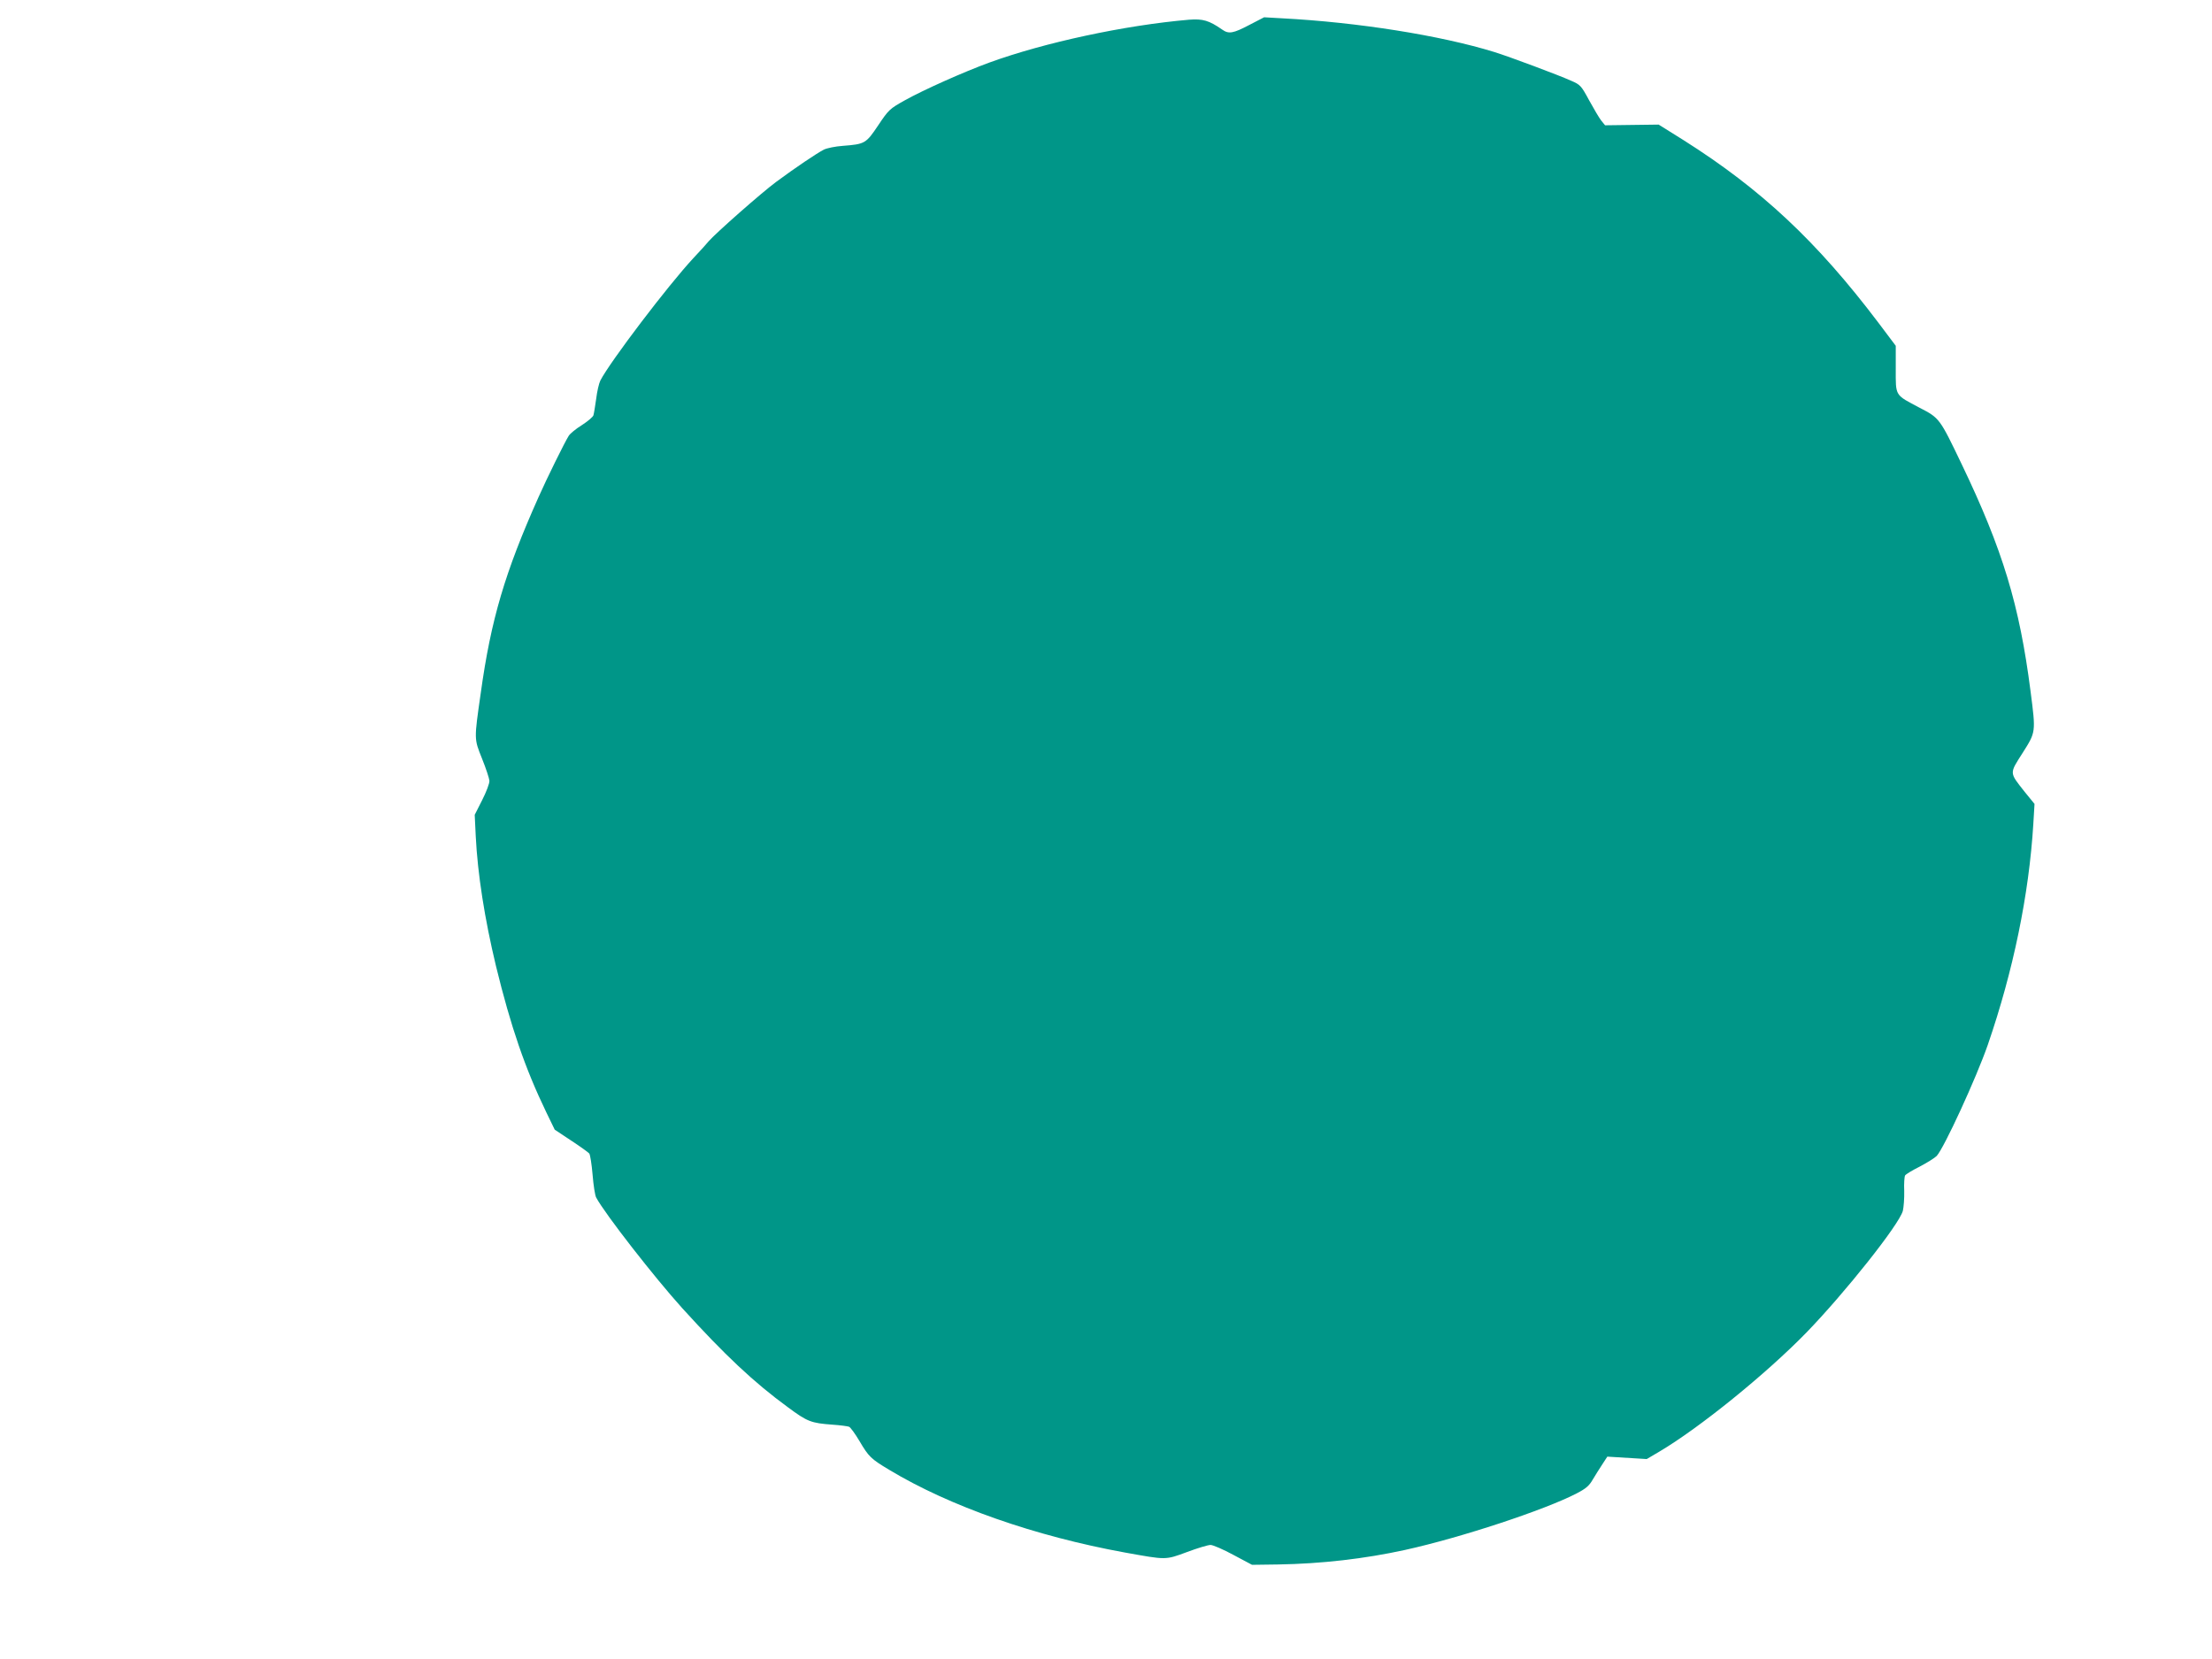 <?xml version="1.0" standalone="no"?>
<!DOCTYPE svg PUBLIC "-//W3C//DTD SVG 20010904//EN"
 "http://www.w3.org/TR/2001/REC-SVG-20010904/DTD/svg10.dtd">
<svg version="1.0" xmlns="http://www.w3.org/2000/svg"
 width="1280pt" height="960pt" viewBox="0 0 1280 960"
 preserveAspectRatio="xMidYMid meet">
<g transform="translate(0,960) scale(0.1,-0.1)"
fill="#009688" stroke="none">
<path d="M7230 9456 c-95 -50 -120 -54 -158 -27 -76 53 -112 63 -191 57 -373
-32 -837 -132 -1156 -248 -150 -55 -381 -158 -490 -219 -86 -48 -93 -54 -153
-144 -71 -106 -77 -109 -205 -119 -43 -3 -92 -13 -110 -22 -44 -23 -164 -104
-275 -186 -83 -61 -355 -301 -392 -345 -8 -10 -47 -54 -88 -97 -146 -157 -481
-598 -538 -708 -8 -16 -19 -63 -24 -105 -6 -43 -13 -86 -16 -96 -3 -10 -33
-35 -67 -57 -34 -21 -68 -49 -76 -62 -24 -38 -127 -247 -174 -353 -195 -436
-276 -710 -335 -1135 -39 -273 -39 -263 7 -379 23 -57 42 -115 43 -129 1 -15
-18 -65 -42 -112 l-43 -85 6 -125 c11 -218 51 -475 117 -750 86 -352 168 -591
291 -846 l49 -101 95 -63 c52 -34 99 -68 105 -75 5 -7 14 -62 19 -122 5 -61
14 -121 21 -133 51 -95 338 -463 498 -640 247 -272 414 -429 611 -573 113 -84
135 -92 258 -101 45 -3 88 -9 96 -12 8 -3 35 -40 60 -82 54 -92 67 -104 172
-167 350 -211 843 -384 1365 -479 240 -43 232 -44 359 3 61 23 122 41 136 41
14 0 74 -26 133 -58 l107 -57 150 2 c252 4 502 33 735 84 323 71 810 232 993
327 54 28 73 44 94 81 15 25 40 65 56 89 l28 43 114 -7 114 -7 73 43 c233 138
617 449 850 688 224 231 537 625 559 705 5 21 9 73 8 115 -2 43 1 83 5 90 4 7
42 30 84 51 42 22 87 50 99 62 43 47 229 451 296 644 147 427 238 868 263
1276 l7 117 -57 70 c-90 114 -89 104 -12 225 77 122 77 117 46 357 -64 499
-161 819 -399 1315 -127 265 -128 266 -242 325 -146 77 -139 66 -139 225 l0
134 -100 133 c-357 472 -679 773 -1128 1057 l-144 90 -155 -2 -155 -2 -22 27
c-12 15 -43 68 -70 117 -46 85 -51 91 -105 114 -73 33 -357 139 -444 166 -311
96 -789 172 -1227 195 l-105 6 -85 -44z"/>
</g>
</svg>

